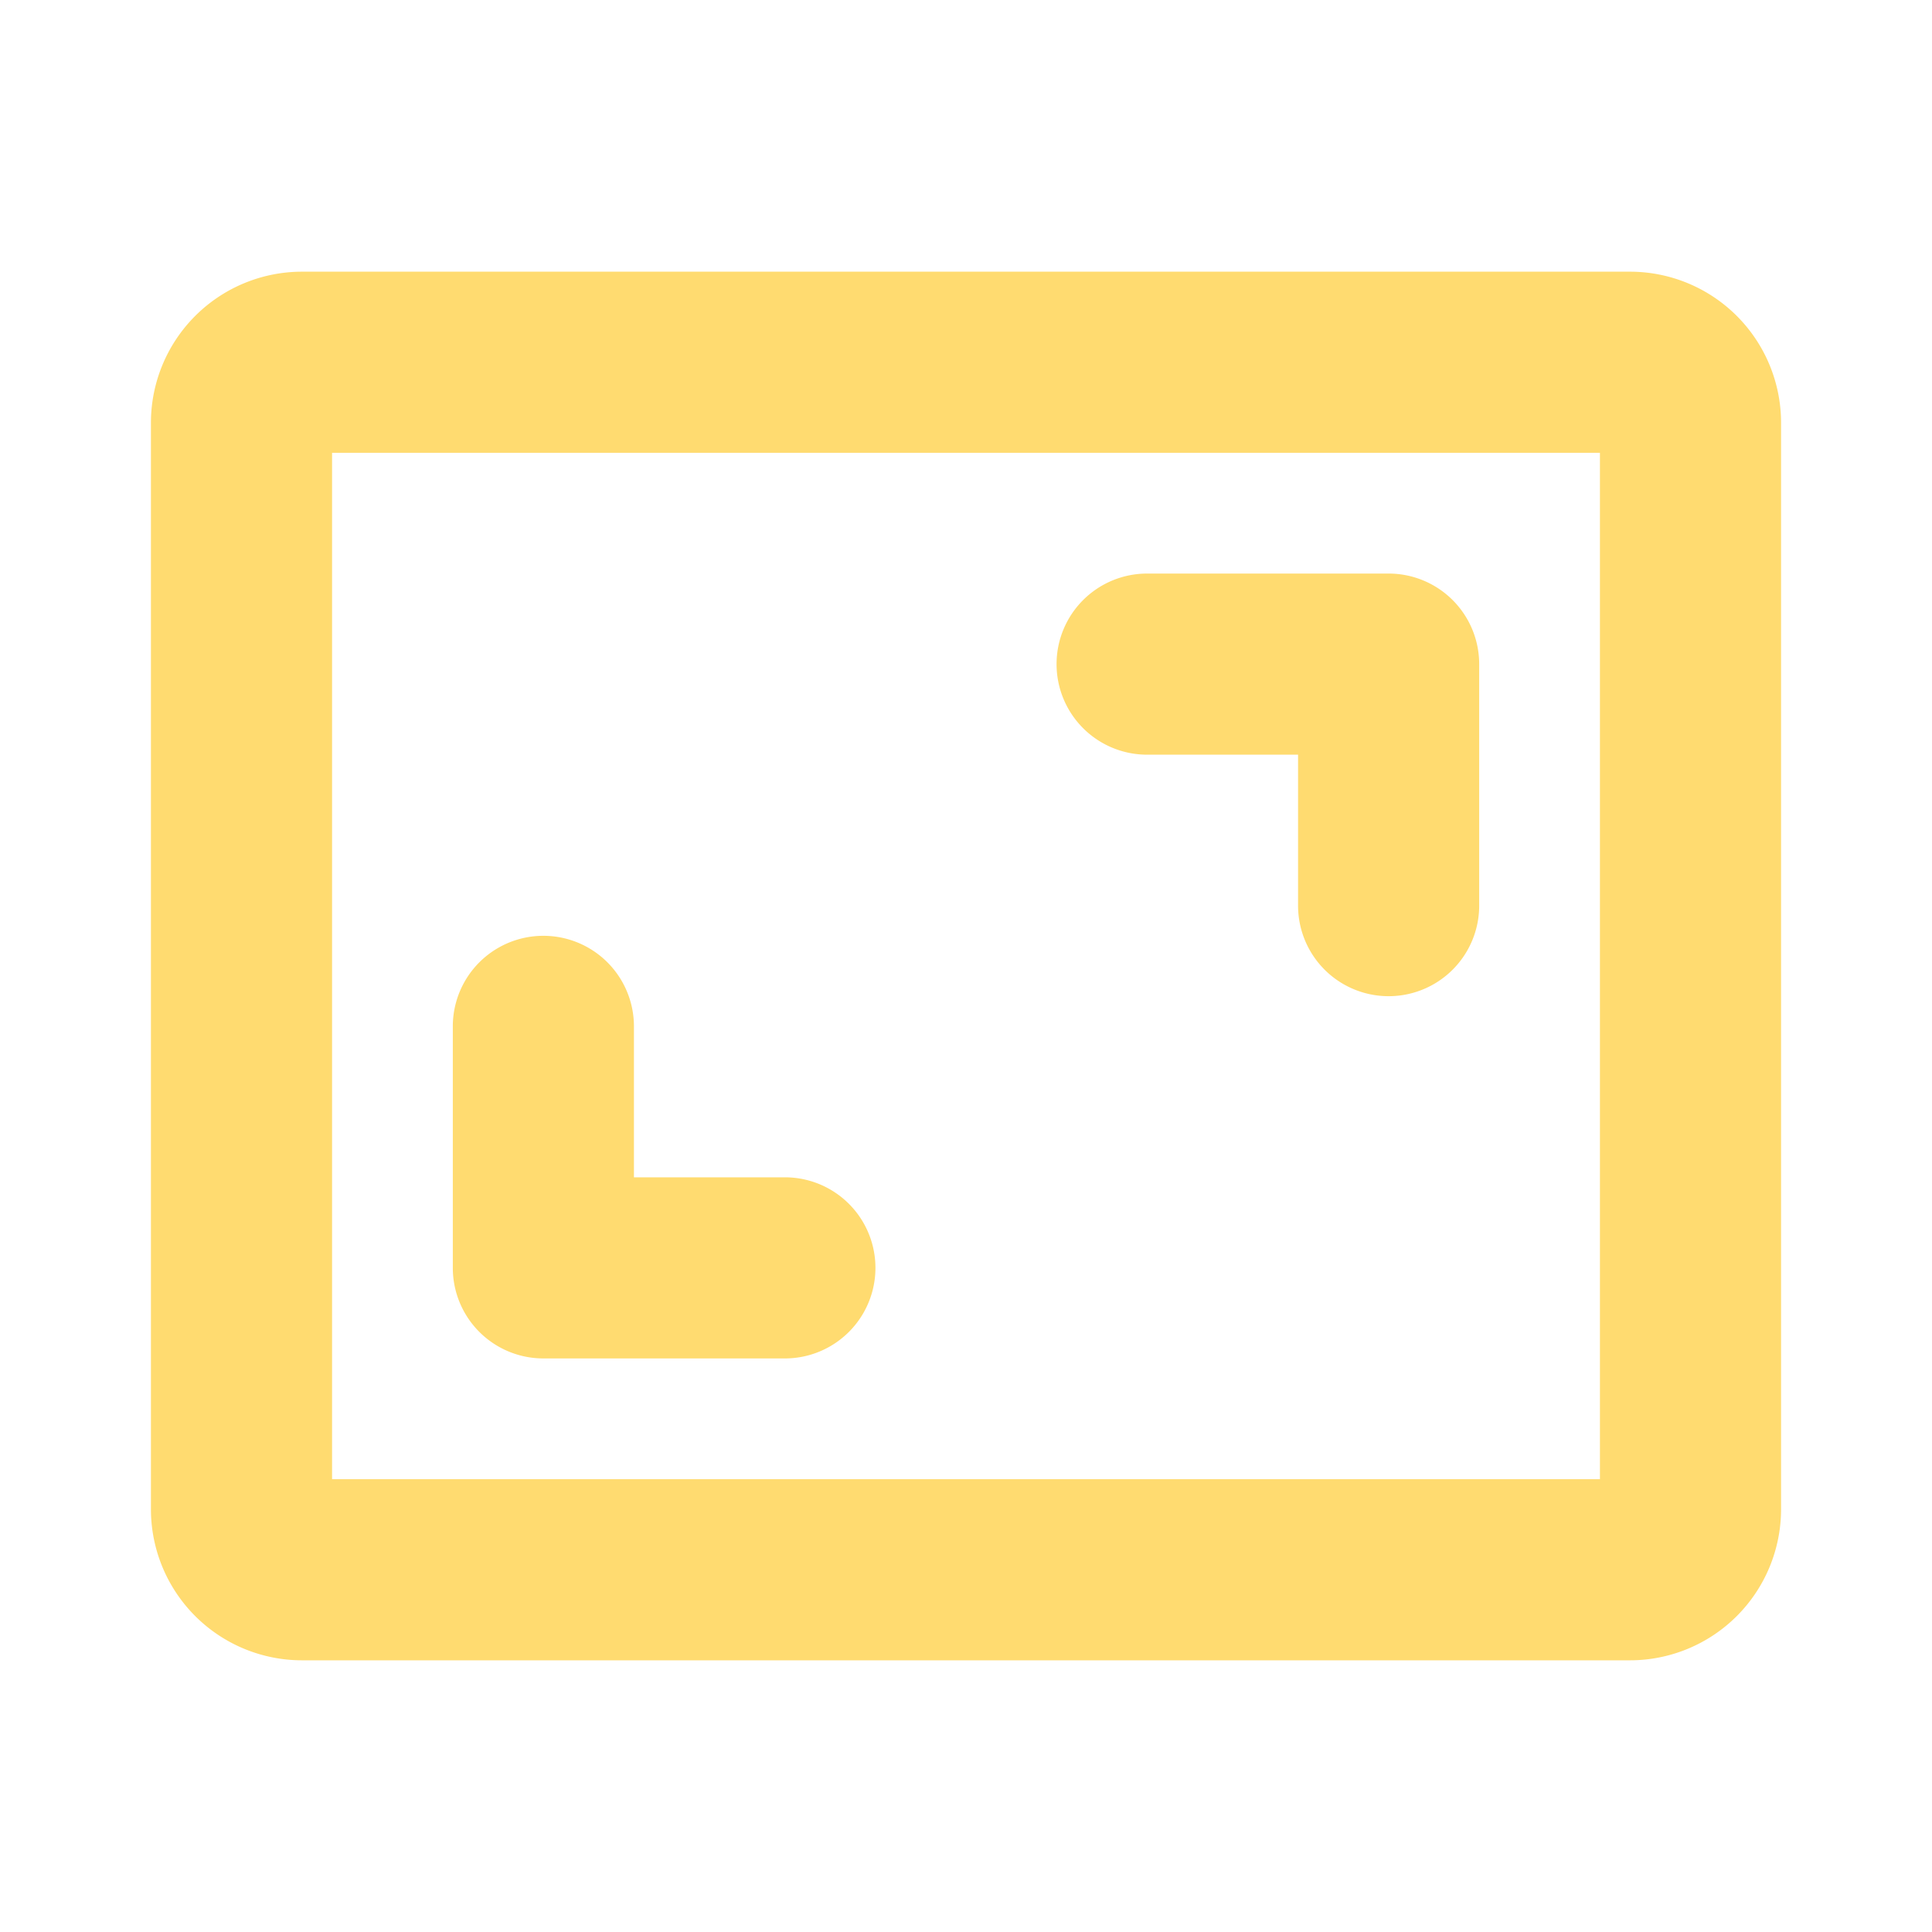 <?xml version="1.0" encoding="utf-8"?><!-- Uploaded to: SVG Repo, www.svgrepo.com, Generator: SVG Repo Mixer Tools -->
<svg fill="#ffdb70" width="800px" height="800px" viewBox="0 0 256 256" id="Flat" xmlns="http://www.w3.org/2000/svg">
  <path d="M140,88a12.001,12.001,0,0,1,12-12h32a12.001,12.001,0,0,1,12,12v32a12,12,0,0,1-24,0V100H152A12.001,12.001,0,0,1,140,88ZM72,180h32a12,12,0,0,0,0-24H84V136a12,12,0,0,0-24,0v32A12.001,12.001,0,0,0,72,180ZM236,56V200a20.022,20.022,0,0,1-20,20H40a20.022,20.022,0,0,1-20-20V56A20.022,20.022,0,0,1,40,36H216A20.022,20.022,0,0,1,236,56Zm-24,4H44V196H212Z"/>
</svg>